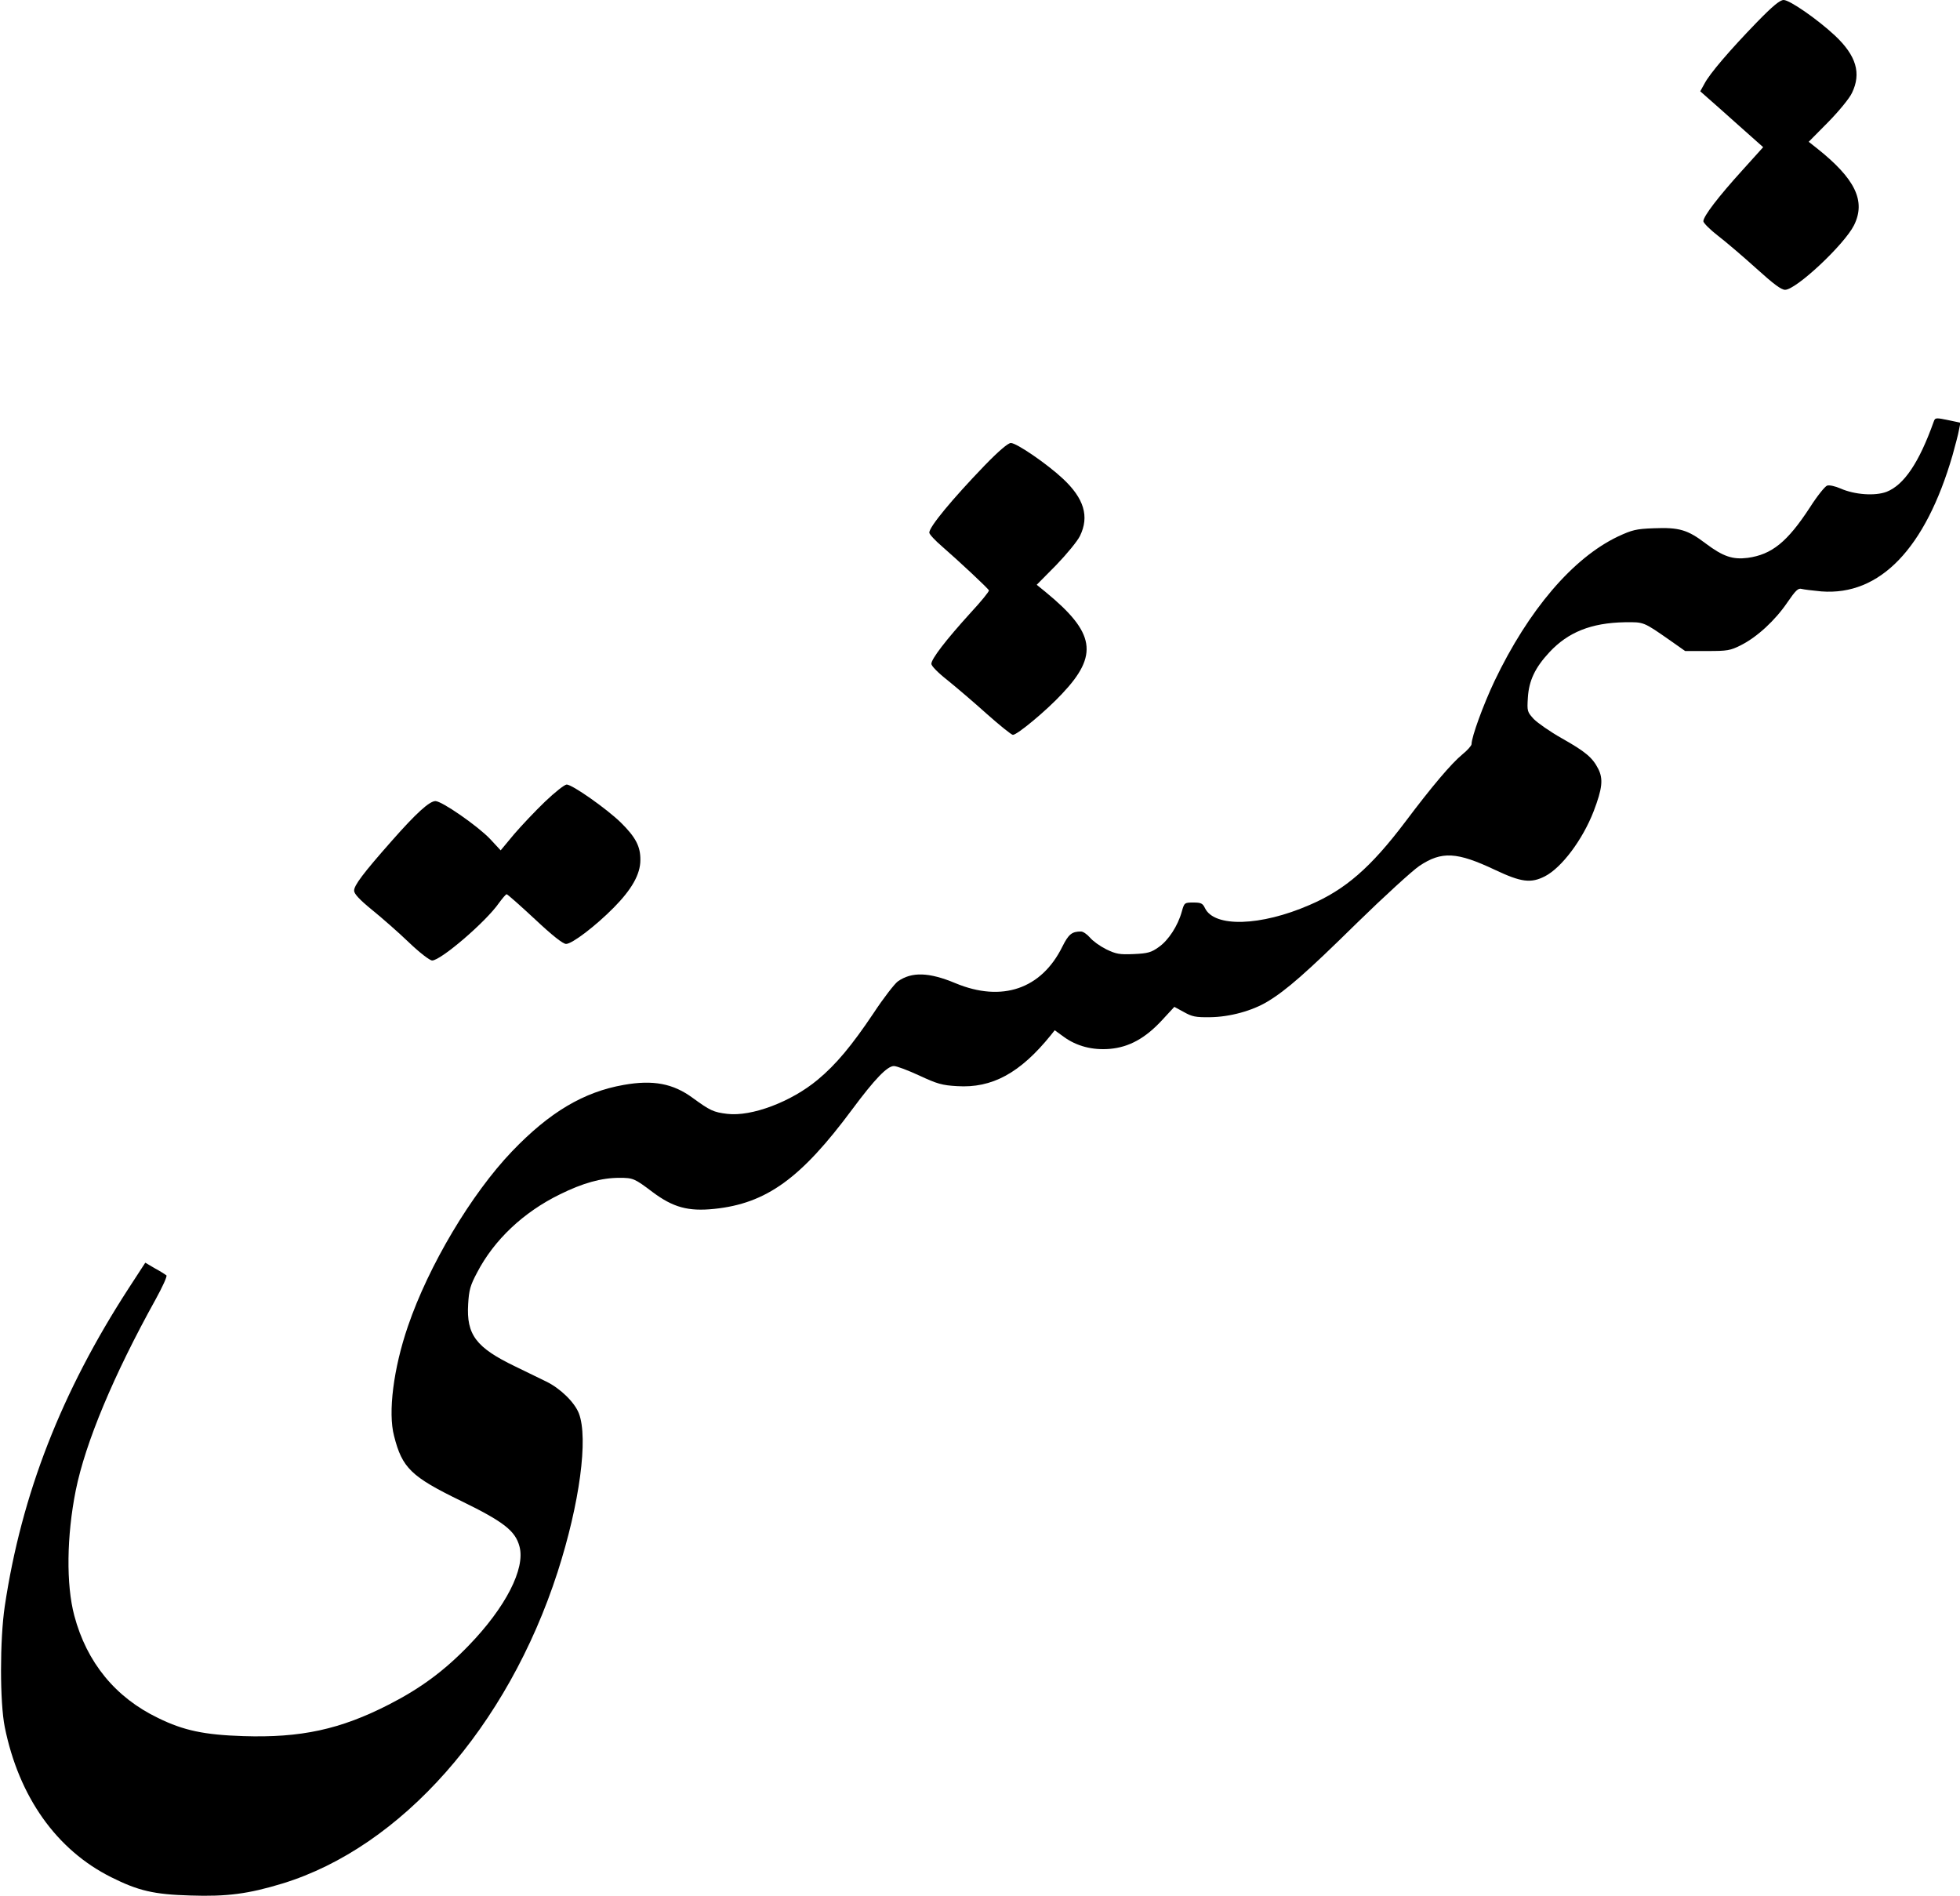 <?xml version="1.0" standalone="no"?>
<!DOCTYPE svg PUBLIC "-//W3C//DTD SVG 20010904//EN"
 "http://www.w3.org/TR/2001/REC-SVG-20010904/DTD/svg10.dtd">
<svg version="1.0" xmlns="http://www.w3.org/2000/svg"
 width="947pt" height="916pt" viewBox="0 0 947 916"
 preserveAspectRatio="xMidYMid meet">

<g transform="translate(0,916) scale(0.1,-0.1)"
fill="#000000" stroke="none">
<path d="M8489 9053 c-129 -133 -229 -249 -254 -298 l-20 -36 35 -31 c19 -17
88 -77 152 -135 l117 -104 -101 -112 c-117 -129 -188 -222 -188 -246 1 -9 33
-41 72 -71 39 -30 122 -101 184 -157 83 -75 120 -103 139 -103 53 0 286 218
333 312 58 117 6 225 -181 373 l-38 30 94 95 c52 53 103 115 115 141 46 95 21
180 -82 277 -86 80 -219 172 -248 172 -18 0 -53 -29 -129 -107z"/>
<path d="M9343 7123 c-71 -199 -144 -306 -228 -339 -56 -21 -154 -14 -222 16
-25 11 -55 18 -65 14 -10 -3 -48 -50 -83 -105 -109 -167 -184 -228 -301 -244
-72 -9 -118 6 -202 69 -88 67 -129 79 -252 74 -85 -3 -104 -8 -173 -40 -218
-104 -432 -355 -596 -698 -54 -114 -111 -270 -111 -305 0 -7 -20 -30 -45 -50
-53 -44 -145 -152 -275 -325 -167 -221 -290 -328 -463 -402 -237 -103 -460
-109 -505 -15 -11 23 -19 27 -56 27 -43 0 -44 -1 -56 -44 -19 -69 -65 -139
-111 -171 -36 -26 -53 -31 -121 -34 -69 -3 -85 0 -133 23 -30 15 -65 40 -79
57 -14 16 -33 29 -43 29 -44 0 -60 -13 -90 -73 -101 -205 -292 -270 -516 -177
-129 54 -212 56 -279 9 -16 -12 -69 -80 -117 -153 -106 -158 -182 -249 -270
-322 -128 -107 -320 -179 -437 -165 -67 8 -83 16 -167 77 -95 70 -192 88 -333
63 -194 -34 -359 -132 -540 -321 -197 -206 -403 -552 -503 -845 -70 -204 -97
-417 -67 -530 39 -155 83 -197 324 -314 205 -100 262 -144 282 -220 29 -107
-67 -294 -245 -478 -118 -122 -231 -206 -385 -285 -236 -121 -427 -162 -705
-153 -187 6 -288 27 -410 87 -207 99 -346 269 -406 495 -40 150 -37 385 7 605
47 232 183 557 386 923 33 60 57 112 52 116 -5 4 -30 20 -56 34 l-46 27 -80
-123 c-325 -501 -518 -995 -599 -1537 -24 -161 -24 -464 0 -583 68 -337 250
-594 515 -726 130 -65 205 -83 382 -88 177 -6 281 8 445 58 574 176 1087 756
1329 1504 107 332 149 647 103 767 -21 54 -90 121 -158 154 -24 12 -92 45
-150 73 -189 91 -236 153 -227 301 4 68 10 90 43 152 82 158 224 292 400 378
111 55 201 80 288 80 66 0 73 -3 159 -68 100 -75 173 -95 299 -82 252 26 419
147 666 480 110 148 170 210 202 210 14 0 69 -21 123 -46 86 -40 110 -47 182
-51 169 -11 305 63 453 246 l19 24 44 -32 c62 -45 138 -65 222 -58 93 8 171
51 251 137 l61 66 46 -25 c39 -22 56 -26 126 -25 96 1 205 31 279 76 91 55
188 140 430 378 132 129 269 254 303 277 108 72 181 68 367 -20 125 -59 172
-65 240 -30 81 42 182 177 235 314 42 110 47 156 22 205 -28 55 -62 83 -177
148 -55 31 -115 73 -134 92 -32 35 -33 38 -29 103 5 83 35 146 104 220 90 97
202 142 364 145 94 1 89 3 221 -89 l71 -50 107 0 c97 0 111 2 164 29 77 39
164 119 223 206 40 58 52 70 69 65 11 -3 54 -8 95 -12 283 -22 503 207 634
658 13 48 28 102 31 122 l7 35 -52 11 c-67 14 -70 14 -77 -6z"/>
<path d="M4759 6913 c-159 -165 -269 -298 -269 -326 0 -8 28 -38 63 -68 77
-67 221 -201 225 -211 2 -5 -38 -54 -90 -110 -118 -130 -188 -221 -188 -245 0
-10 32 -43 78 -79 42 -34 128 -107 190 -163 62 -55 119 -101 126 -101 21 0
163 118 238 199 177 187 159 295 -80 491 l-43 35 94 95 c51 53 103 116 115
141 46 94 20 181 -83 277 -76 71 -223 172 -251 172 -13 0 -58 -38 -125 -107z"/>
<path d="M2634 5288 c-48 -46 -115 -117 -151 -159 l-64 -77 -51 55 c-60 63
-233 183 -264 183 -29 0 -93 -58 -211 -192 -138 -156 -183 -216 -182 -241 0
-15 27 -44 86 -92 47 -38 128 -109 178 -157 53 -51 102 -88 113 -88 42 0 261
188 323 278 17 23 33 42 37 42 4 0 65 -54 136 -120 84 -79 136 -120 151 -120
29 0 142 86 230 175 88 89 129 162 129 230 1 66 -23 111 -95 182 -68 66 -234
183 -261 183 -10 0 -57 -37 -104 -82z"/>
</g>
</svg>
